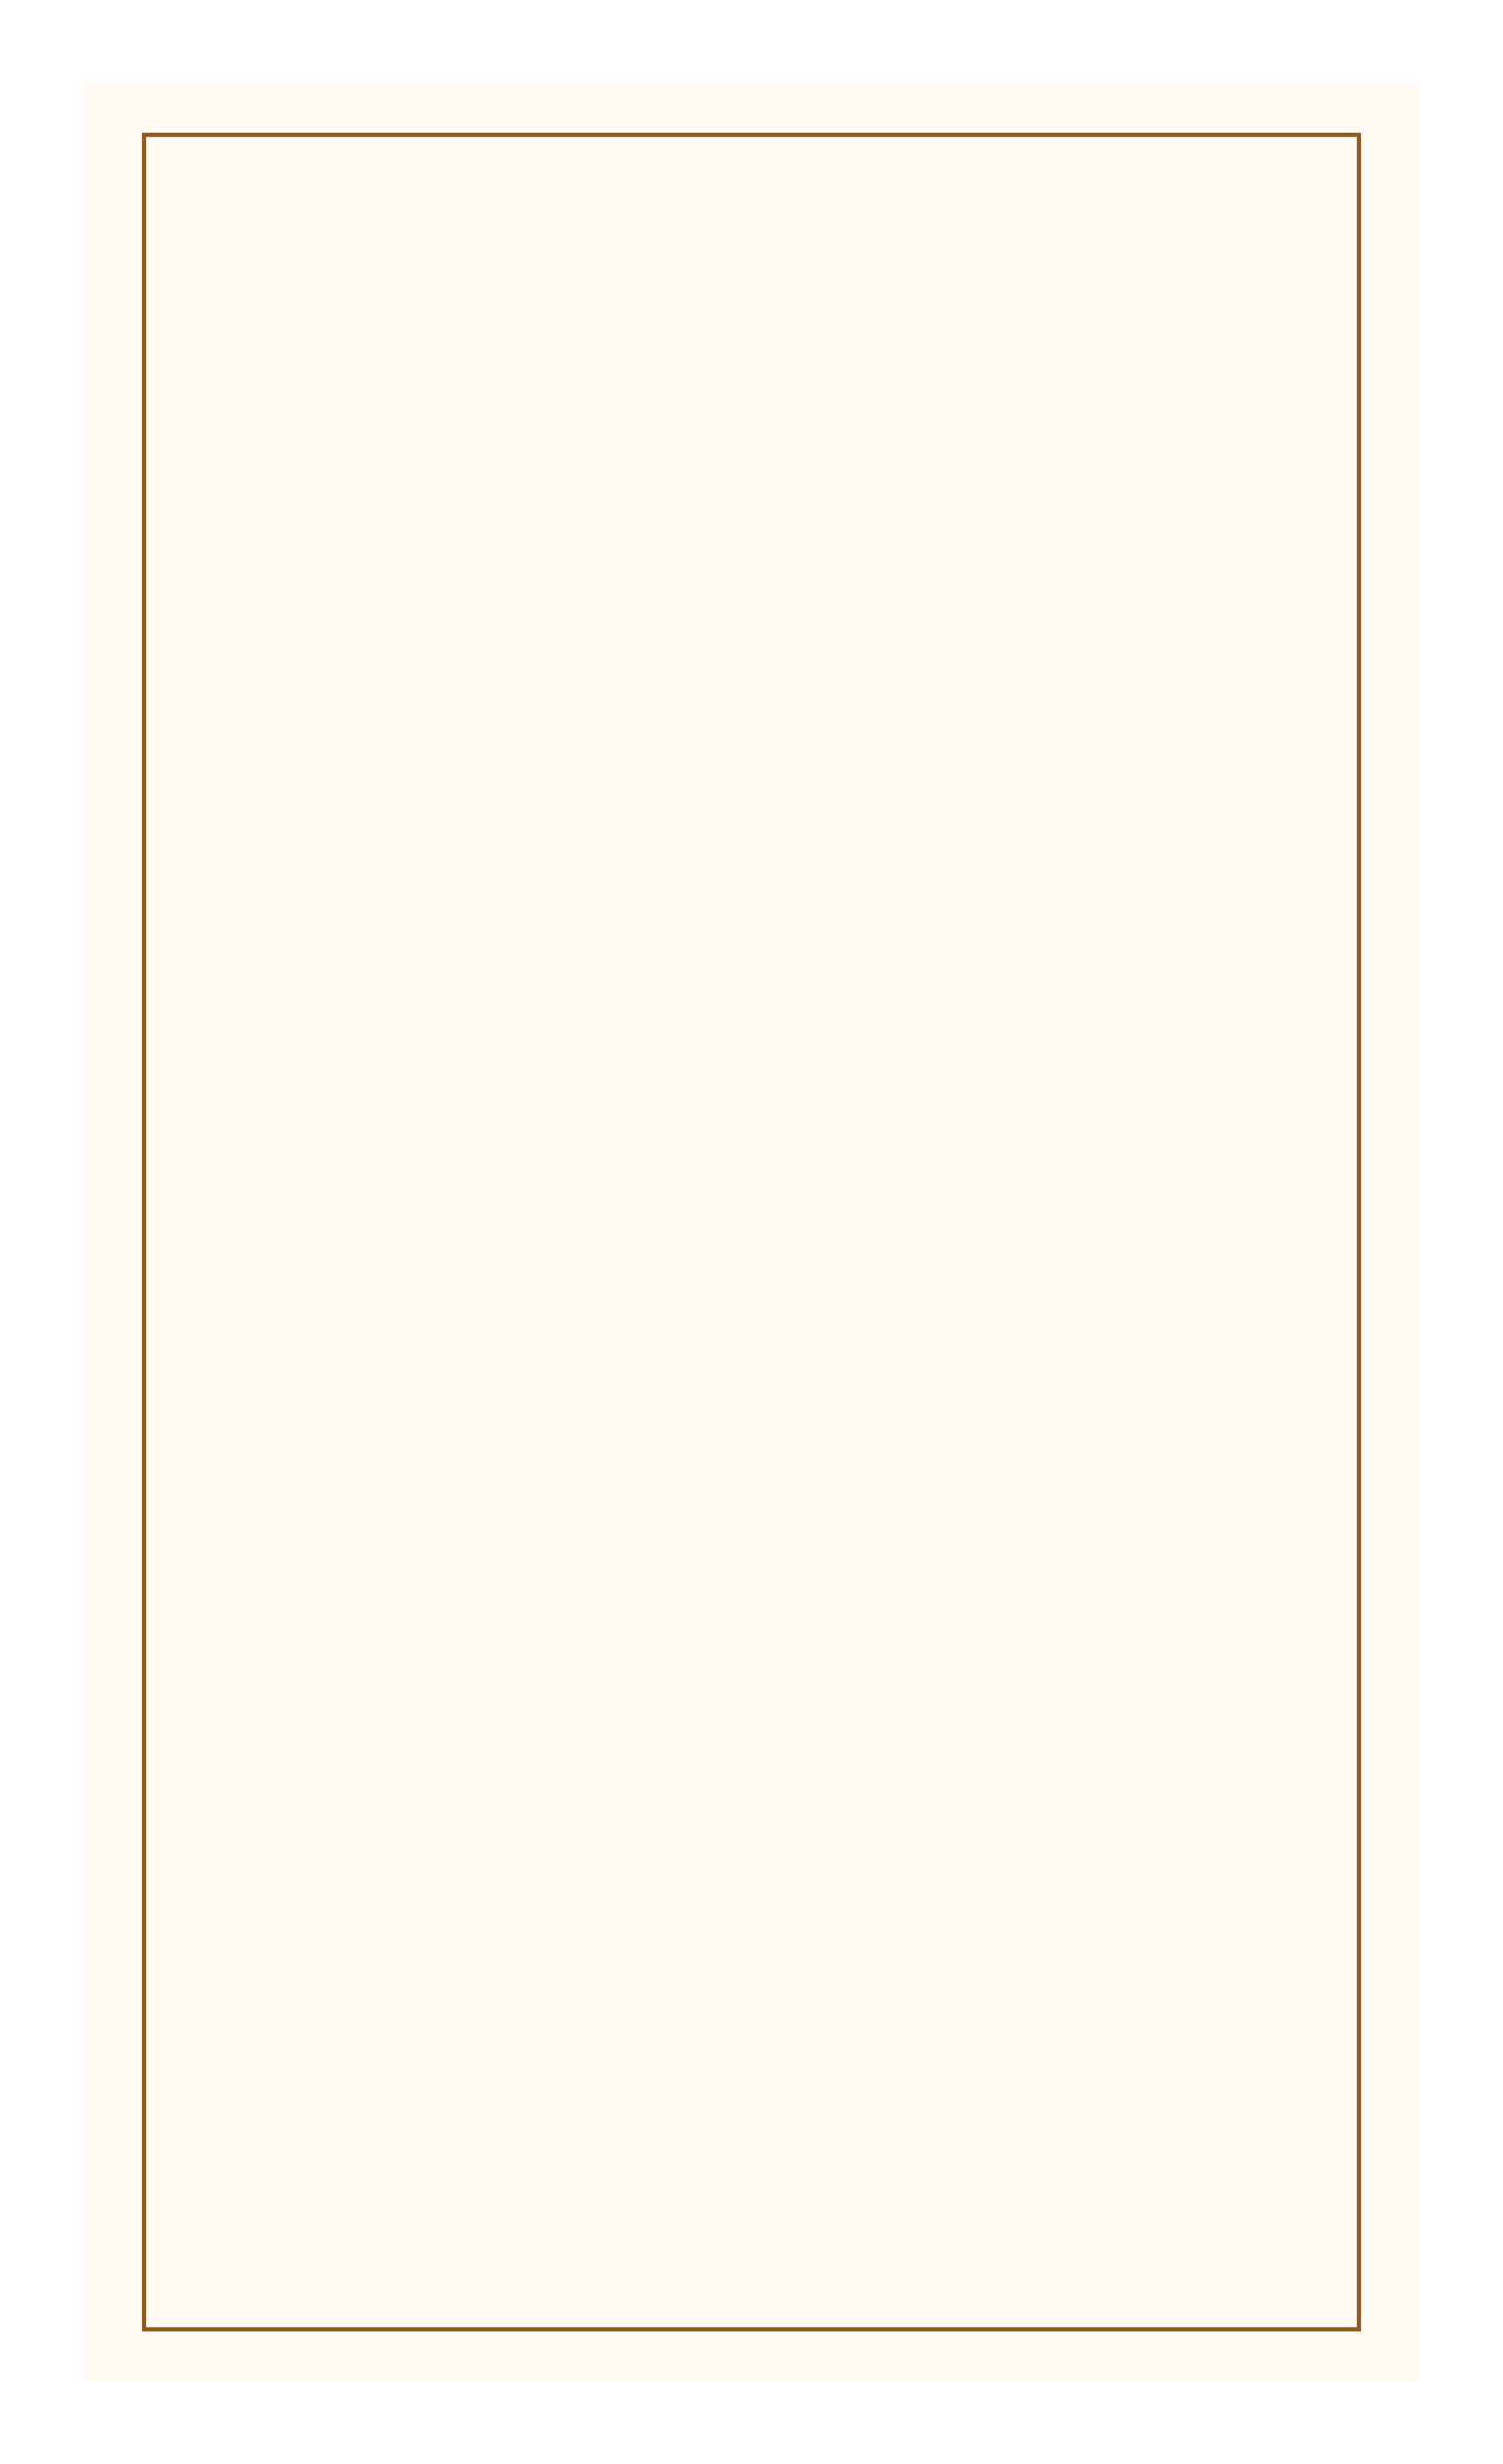 <?xml version="1.0" encoding="UTF-8"?> <svg xmlns="http://www.w3.org/2000/svg" width="360" height="590" viewBox="0 0 360 590" fill="none"><g filter="url(#filter0_d_2649_5090)"><rect x="15" y="15" width="320" height="550" fill="#FFFAF2"></rect><rect x="29.5" y="27.289" width="291" height="525.429" stroke="#8F5A1C"></rect></g><defs><filter id="filter0_d_2649_5090" x="0" y="0" width="360" height="590" filterUnits="userSpaceOnUse" color-interpolation-filters="sRGB"><feFlood flood-opacity="0" result="BackgroundImageFix"></feFlood><feColorMatrix in="SourceAlpha" type="matrix" values="0 0 0 0 0 0 0 0 0 0 0 0 0 0 0 0 0 0 127 0" result="hardAlpha"></feColorMatrix><feOffset dx="5" dy="5"></feOffset><feGaussianBlur stdDeviation="10"></feGaussianBlur><feComposite in2="hardAlpha" operator="out"></feComposite><feColorMatrix type="matrix" values="0 0 0 0 0.154 0 0 0 0 0.074 0 0 0 0 0 0 0 0 0.25 0"></feColorMatrix><feBlend mode="normal" in2="BackgroundImageFix" result="effect1_dropShadow_2649_5090"></feBlend><feBlend mode="normal" in="SourceGraphic" in2="effect1_dropShadow_2649_5090" result="shape"></feBlend></filter></defs></svg> 